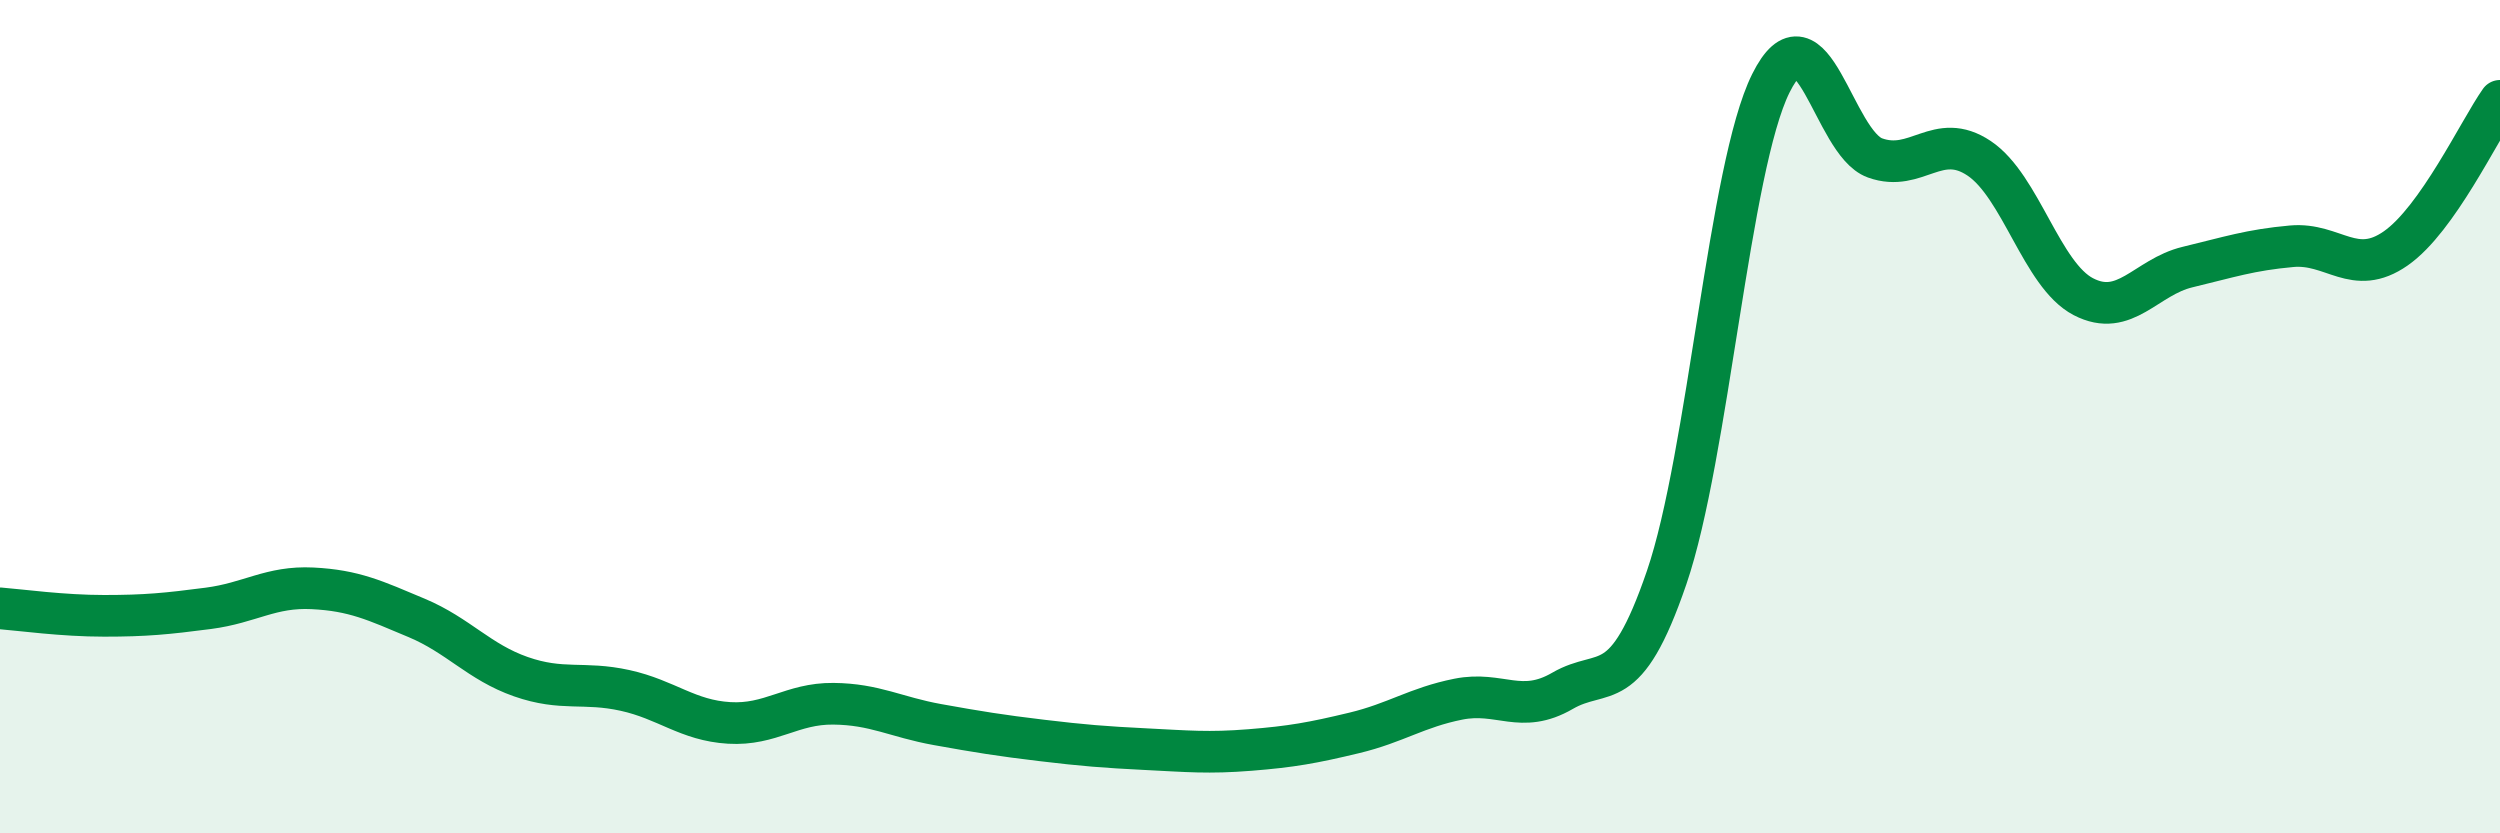 
    <svg width="60" height="20" viewBox="0 0 60 20" xmlns="http://www.w3.org/2000/svg">
      <path
        d="M 0,14.6 C 0.5,14.64 1.5,14.78 2.5,14.78 C 3.5,14.78 4,14.73 5,14.6 C 6,14.47 6.5,14.07 7.5,14.12 C 8.5,14.17 9,14.41 10,14.83 C 11,15.25 11.5,15.89 12.5,16.24 C 13.5,16.59 14,16.35 15,16.57 C 16,16.79 16.5,17.29 17.5,17.35 C 18.5,17.41 19,16.88 20,16.89 C 21,16.9 21.5,17.21 22.5,17.39 C 23.5,17.57 24,17.65 25,17.77 C 26,17.89 26.5,17.93 27.5,17.98 C 28.5,18.03 29,18.08 30,18 C 31,17.92 31.5,17.83 32.5,17.59 C 33.5,17.35 34,16.98 35,16.78 C 36,16.58 36.5,17.16 37.5,16.58 C 38.5,16 39,16.78 40,13.86 C 41,10.94 41.5,4.01 42.5,2 C 43.5,-0.01 44,3.43 45,3.79 C 46,4.15 46.5,3.13 47.5,3.8 C 48.5,4.47 49,6.6 50,7.12 C 51,7.64 51.5,6.65 52.5,6.41 C 53.5,6.17 54,6 55,5.91 C 56,5.82 56.5,6.66 57.5,5.96 C 58.5,5.26 59.5,3.13 60,2.42L60 20L0 20Z"
        fill="#008740"
        opacity="0.1"
        stroke-linecap="round"
        stroke-linejoin="round"
      />
      <path
        d="M 0,14.6 C 0.5,14.64 1.5,14.78 2.5,14.78 C 3.5,14.78 4,14.73 5,14.6 C 6,14.47 6.5,14.07 7.5,14.12 C 8.5,14.17 9,14.41 10,14.83 C 11,15.25 11.5,15.89 12.5,16.24 C 13.5,16.59 14,16.35 15,16.57 C 16,16.79 16.5,17.29 17.5,17.35 C 18.5,17.41 19,16.88 20,16.89 C 21,16.9 21.5,17.21 22.5,17.39 C 23.5,17.57 24,17.65 25,17.77 C 26,17.89 26.5,17.93 27.5,17.98 C 28.5,18.03 29,18.08 30,18 C 31,17.92 31.5,17.83 32.5,17.59 C 33.5,17.35 34,16.98 35,16.78 C 36,16.58 36.5,17.16 37.5,16.58 C 38.5,16 39,16.78 40,13.86 C 41,10.94 41.5,4.01 42.5,2 C 43.5,-0.01 44,3.43 45,3.79 C 46,4.15 46.5,3.13 47.5,3.8 C 48.5,4.47 49,6.6 50,7.12 C 51,7.64 51.5,6.65 52.5,6.41 C 53.5,6.17 54,6 55,5.91 C 56,5.82 56.5,6.66 57.5,5.96 C 58.5,5.26 59.5,3.13 60,2.42"
        stroke="#008740"
        stroke-width="1"
        fill="none"
        stroke-linecap="round"
        stroke-linejoin="round"
      />
    </svg>
  